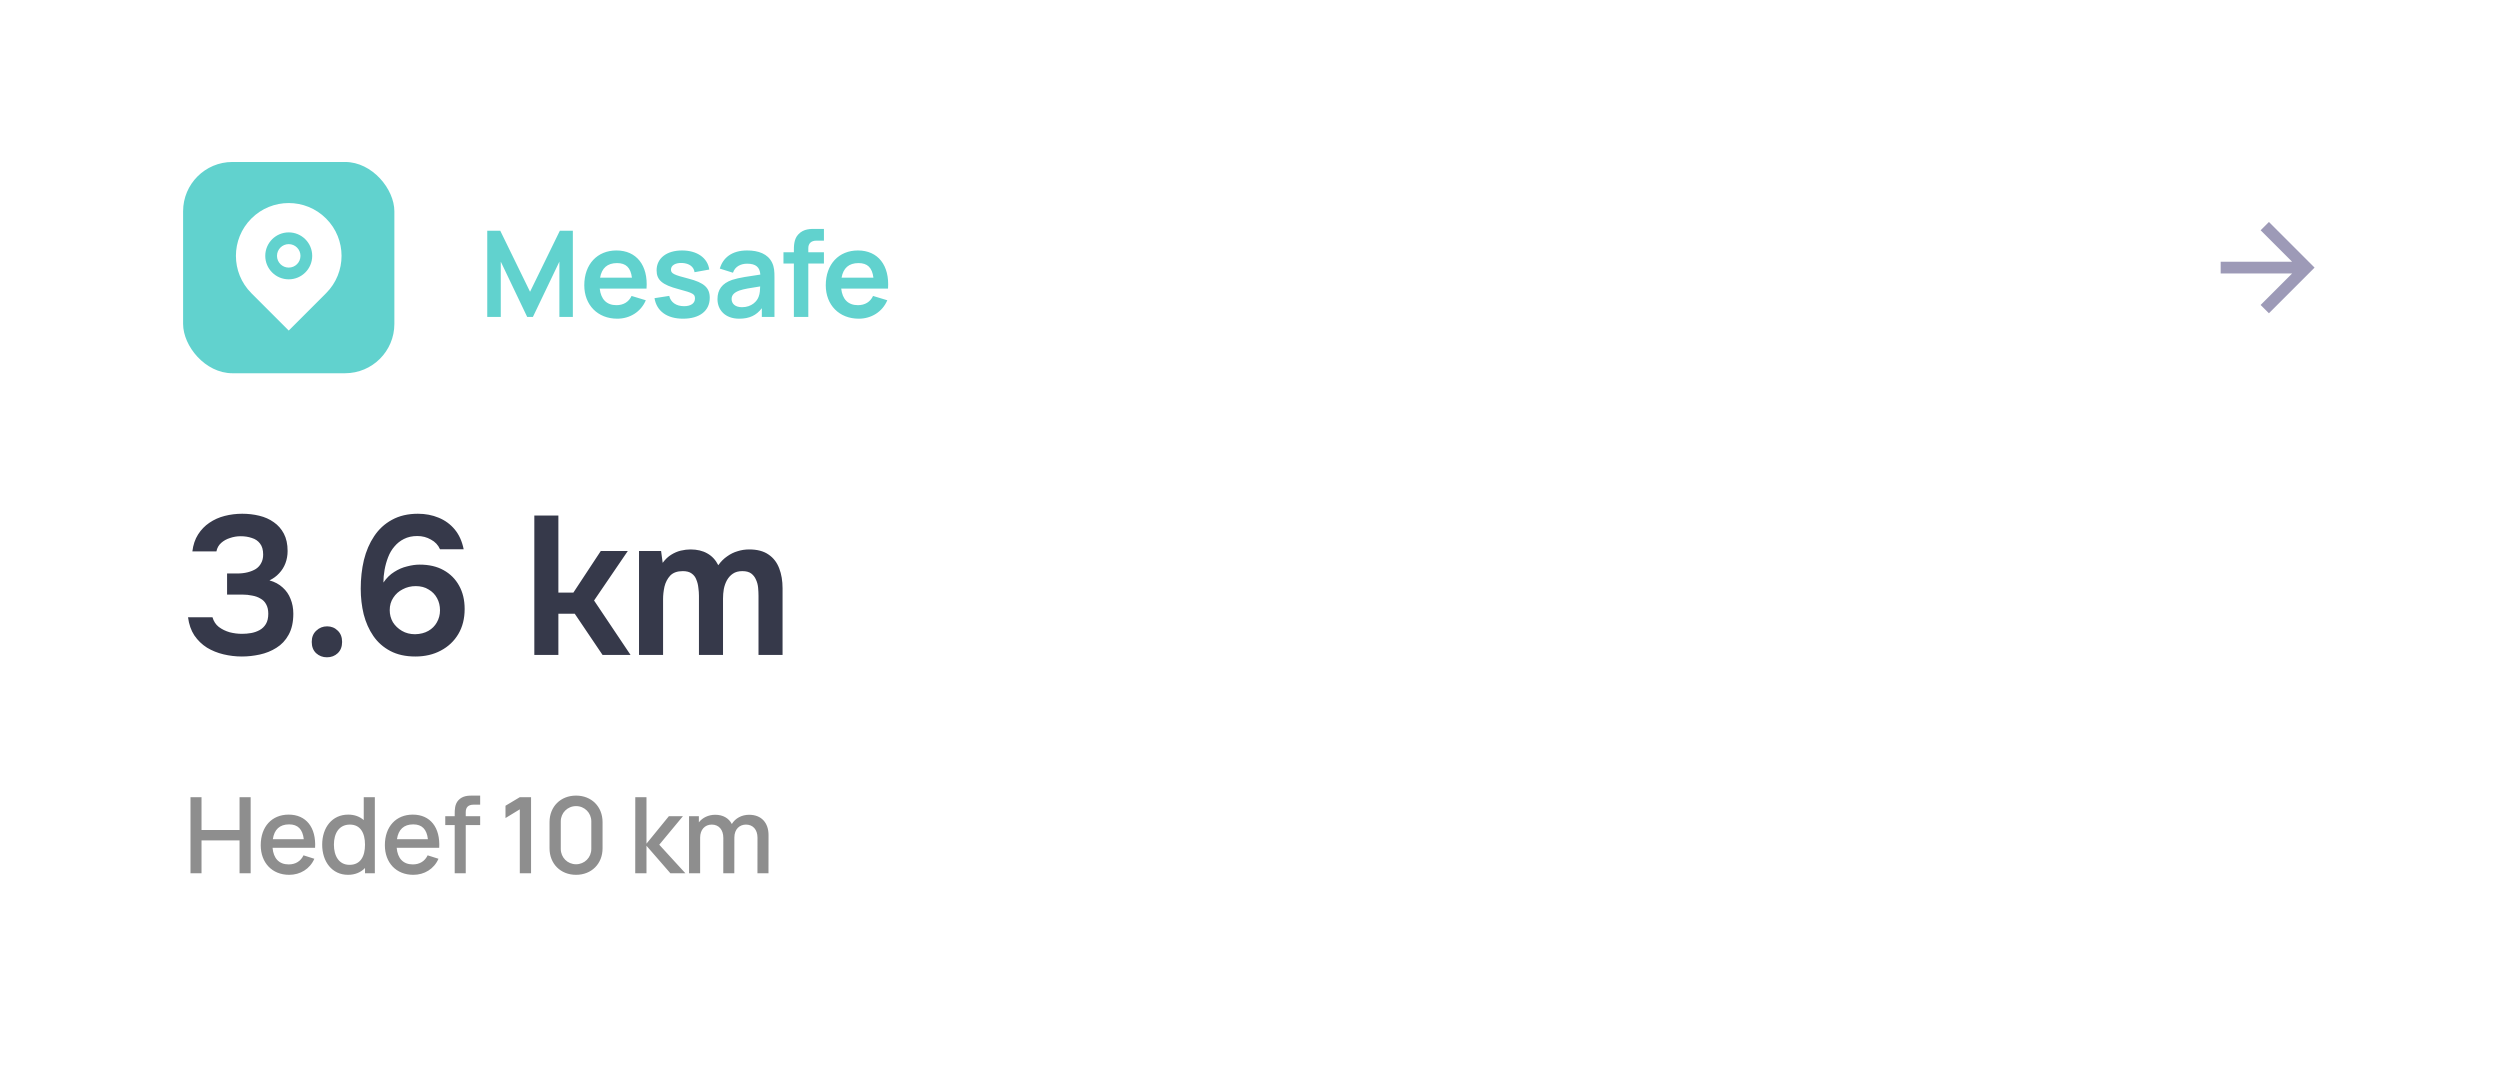 <svg width="355" height="152" viewBox="0 0 355 152" fill="none" xmlns="http://www.w3.org/2000/svg">
<g filter="url(#filter0_d_13189_21054)">
<rect x="8" y="4" width="339" height="136" rx="14" fill="white"/>
<path d="M325.479 33.168L321.009 28.698L322.187 27.52L328.669 34.001L322.187 40.483L321.009 39.305L325.479 34.835H315.336V33.168H325.479Z" fill="#9D9AB7"/>
<rect x="26" y="19" width="30" height="30" rx="7" fill="#61D2CE"/>
<path d="M46.303 37.635L41 42.939L35.697 37.635C32.768 34.706 32.768 29.958 35.697 27.029C38.626 24.1 43.374 24.1 46.303 27.029C49.232 29.958 49.232 34.706 46.303 37.635ZM41 35.665C42.841 35.665 44.333 34.173 44.333 32.332C44.333 30.491 42.841 28.999 41 28.999C39.159 28.999 37.667 30.491 37.667 32.332C37.667 34.173 39.159 35.665 41 35.665ZM41 33.999C40.08 33.999 39.333 33.252 39.333 32.332C39.333 31.412 40.08 30.665 41 30.665C41.92 30.665 42.667 31.412 42.667 32.332C42.667 33.252 41.92 33.999 41 33.999Z" fill="white"/>
<path d="M71.111 41H69.19V28.76H71.034L75.267 37.43L79.501 28.76H81.345V41H79.433V33.154L75.675 41H74.859L71.111 33.154V41ZM87.651 41.255C84.864 41.255 82.968 39.3 82.968 36.512C82.968 33.503 84.829 31.565 87.532 31.565C90.38 31.565 92.046 33.673 91.808 36.98H85.161C85.323 38.492 86.138 39.334 87.532 39.334C88.535 39.334 89.284 38.875 89.683 38.025L91.706 38.637C91.001 40.303 89.419 41.255 87.651 41.255ZM87.618 33.358C86.24 33.358 85.45 34.072 85.212 35.432H89.734C89.555 33.996 88.884 33.358 87.618 33.358ZM96.994 41.255C94.725 41.255 93.246 40.193 92.939 38.34L95.031 38.017C95.234 38.926 96.016 39.478 97.138 39.478C98.116 39.478 98.686 39.062 98.686 38.382C98.686 37.761 98.422 37.608 96.348 37.056C94.044 36.453 93.237 35.764 93.237 34.387C93.237 32.67 94.665 31.565 96.85 31.565C98.992 31.565 100.488 32.627 100.717 34.276L98.626 34.651C98.516 33.868 97.878 33.401 96.883 33.342C95.923 33.299 95.277 33.673 95.277 34.285C95.277 34.821 95.634 35.025 97.784 35.569C99.986 36.138 100.785 36.861 100.785 38.288C100.785 40.133 99.357 41.255 96.994 41.255ZM104.959 41.255C102.961 41.255 101.882 39.997 101.882 38.484C101.882 37.15 102.519 36.24 103.973 35.739C104.942 35.424 106.361 35.228 107.968 34.99C107.891 33.937 107.339 33.444 106.089 33.444C105.265 33.444 104.389 33.792 104.083 34.727L102.213 34.141C102.664 32.593 103.93 31.565 106.089 31.565C107.721 31.565 109.022 32.058 109.625 33.273C109.948 33.919 109.974 34.574 109.974 35.364V41H108.18V39.767C107.398 40.788 106.421 41.255 104.959 41.255ZM105.367 39.623C106.761 39.623 107.534 38.739 107.738 38.102C107.908 37.685 107.934 37.107 107.942 36.673C106.48 36.903 105.647 37.031 105.001 37.252C104.296 37.515 103.888 37.864 103.888 38.459C103.888 39.13 104.398 39.623 105.367 39.623ZM114.779 41H112.731V33.426H111.252V31.82H112.731V31.675C112.731 30.979 112.714 29.992 113.334 29.312C114.108 28.445 115.179 28.505 115.85 28.505H116.998V30.171H115.935C115.153 30.171 114.779 30.605 114.779 31.233V31.82H116.998V33.426H114.779V41ZM121.943 41.255C119.155 41.255 117.259 39.3 117.259 36.512C117.259 33.503 119.121 31.565 121.824 31.565C124.671 31.565 126.337 33.673 126.099 36.98H119.452C119.614 38.492 120.43 39.334 121.824 39.334C122.827 39.334 123.575 38.875 123.974 38.025L125.997 38.637C125.292 40.303 123.711 41.255 121.943 41.255ZM121.909 33.358C120.532 33.358 119.741 34.072 119.503 35.432H124.025C123.847 33.996 123.175 33.358 121.909 33.358Z" fill="#61D2CE"/>
<path d="M34.344 89.224C33.467 89.224 32.599 89.121 31.74 88.916C30.881 88.711 30.097 88.393 29.388 87.964C28.679 87.516 28.081 86.937 27.596 86.228C27.129 85.519 26.831 84.66 26.7 83.652H30.172C30.34 84.231 30.639 84.688 31.068 85.024C31.516 85.36 32.029 85.612 32.608 85.78C33.187 85.929 33.775 86.004 34.372 86.004C34.801 86.004 35.231 85.967 35.66 85.892C36.089 85.817 36.491 85.677 36.864 85.472C37.237 85.267 37.536 84.977 37.76 84.604C37.984 84.231 38.096 83.745 38.096 83.148C38.096 82.607 37.993 82.159 37.788 81.804C37.601 81.449 37.331 81.179 36.976 80.992C36.64 80.787 36.248 80.647 35.8 80.572C35.371 80.479 34.913 80.432 34.428 80.432H32.244V77.436H33.672C34.213 77.436 34.708 77.38 35.156 77.268C35.604 77.156 35.996 76.997 36.332 76.792C36.668 76.568 36.92 76.288 37.088 75.952C37.275 75.616 37.368 75.215 37.368 74.748C37.368 74.076 37.219 73.553 36.92 73.18C36.64 72.807 36.257 72.545 35.772 72.396C35.287 72.228 34.755 72.144 34.176 72.144C33.653 72.144 33.149 72.228 32.664 72.396C32.179 72.545 31.759 72.779 31.404 73.096C31.049 73.413 30.825 73.815 30.732 74.3H27.316C27.428 73.367 27.699 72.564 28.128 71.892C28.557 71.22 29.089 70.669 29.724 70.24C30.377 69.792 31.105 69.465 31.908 69.26C32.711 69.055 33.541 68.952 34.4 68.952C35.24 68.952 36.043 69.045 36.808 69.232C37.592 69.419 38.283 69.727 38.88 70.156C39.477 70.567 39.953 71.108 40.308 71.78C40.663 72.452 40.84 73.273 40.84 74.244C40.84 74.86 40.737 75.439 40.532 75.98C40.327 76.521 40.028 76.997 39.636 77.408C39.263 77.819 38.805 78.155 38.264 78.416C39.011 78.621 39.636 78.957 40.14 79.424C40.644 79.872 41.017 80.413 41.26 81.048C41.521 81.683 41.652 82.383 41.652 83.148C41.652 84.343 41.428 85.341 40.98 86.144C40.551 86.928 39.972 87.544 39.244 87.992C38.535 88.44 37.751 88.757 36.892 88.944C36.033 89.131 35.184 89.224 34.344 89.224ZM46.423 89.336C45.826 89.336 45.312 89.14 44.883 88.748C44.472 88.356 44.267 87.824 44.267 87.152C44.267 86.48 44.482 85.948 44.911 85.556C45.34 85.145 45.854 84.94 46.451 84.94C47.048 84.94 47.553 85.145 47.963 85.556C48.374 85.948 48.579 86.48 48.579 87.152C48.579 87.824 48.374 88.356 47.963 88.748C47.553 89.14 47.039 89.336 46.423 89.336ZM58.98 89.224C57.599 89.224 56.413 88.963 55.424 88.44C54.435 87.917 53.632 87.208 53.016 86.312C52.4 85.416 51.943 84.389 51.644 83.232C51.364 82.075 51.224 80.861 51.224 79.592C51.224 78.155 51.373 76.801 51.672 75.532C51.989 74.244 52.475 73.115 53.128 72.144C53.781 71.155 54.621 70.38 55.648 69.82C56.693 69.241 57.925 68.952 59.344 68.952C60.408 68.952 61.388 69.139 62.284 69.512C63.199 69.885 63.964 70.445 64.58 71.192C65.196 71.939 65.616 72.872 65.84 73.992H62.48C62.219 73.395 61.789 72.937 61.192 72.62C60.613 72.284 59.969 72.116 59.26 72.116C58.532 72.116 57.897 72.256 57.356 72.536C56.833 72.797 56.385 73.152 56.012 73.6C55.639 74.029 55.34 74.533 55.116 75.112C54.892 75.691 54.724 76.288 54.612 76.904C54.5 77.52 54.444 78.127 54.444 78.724C54.892 78.071 55.405 77.567 55.984 77.212C56.563 76.839 57.169 76.577 57.804 76.428C58.439 76.26 59.036 76.176 59.596 76.176C60.921 76.176 62.051 76.437 62.984 76.96C63.936 77.483 64.673 78.22 65.196 79.172C65.719 80.105 65.98 81.207 65.98 82.476C65.98 83.839 65.681 85.024 65.084 86.032C64.487 87.04 63.656 87.824 62.592 88.384C61.547 88.944 60.343 89.224 58.98 89.224ZM58.952 86.06C59.68 86.041 60.305 85.883 60.828 85.584C61.351 85.285 61.752 84.884 62.032 84.38C62.331 83.857 62.48 83.288 62.48 82.672C62.48 82.019 62.34 81.44 62.06 80.936C61.78 80.413 61.379 80.003 60.856 79.704C60.352 79.387 59.745 79.228 59.036 79.228C58.364 79.228 57.748 79.377 57.188 79.676C56.628 79.956 56.18 80.357 55.844 80.88C55.508 81.384 55.34 81.972 55.34 82.644C55.34 83.26 55.489 83.829 55.788 84.352C56.105 84.856 56.535 85.267 57.076 85.584C57.617 85.901 58.243 86.06 58.952 86.06ZM75.874 89V69.204H79.29V80.152H81.418L85.31 74.244H89.146L84.358 81.272L89.538 89H85.562L81.614 83.148H79.29V89H75.874ZM90.74 89V74.244H93.876L94.1 75.924C94.473 75.42 94.874 75.037 95.303 74.776C95.751 74.496 96.209 74.3 96.675 74.188C97.161 74.076 97.618 74.02 98.047 74.02C98.981 74.02 99.774 74.207 100.428 74.58C101.1 74.953 101.622 75.513 101.996 76.26C102.369 75.737 102.789 75.317 103.256 75C103.722 74.664 104.217 74.421 104.74 74.272C105.262 74.104 105.813 74.02 106.392 74.02C107.53 74.02 108.445 74.263 109.136 74.748C109.826 75.215 110.33 75.868 110.648 76.708C110.965 77.529 111.124 78.472 111.124 79.536V89H107.708V80.628C107.708 80.255 107.689 79.863 107.652 79.452C107.614 79.041 107.512 78.659 107.344 78.304C107.194 77.949 106.97 77.66 106.672 77.436C106.373 77.212 105.953 77.1 105.412 77.1C104.87 77.1 104.422 77.221 104.068 77.464C103.732 77.688 103.452 77.996 103.228 78.388C103.022 78.761 102.873 79.181 102.78 79.648C102.705 80.096 102.668 80.544 102.668 80.992V89H99.251V80.6C99.251 80.245 99.224 79.872 99.168 79.48C99.13 79.069 99.037 78.687 98.888 78.332C98.757 77.959 98.533 77.66 98.216 77.436C97.917 77.212 97.497 77.1 96.956 77.1C96.171 77.1 95.574 77.315 95.163 77.744C94.772 78.173 94.501 78.696 94.352 79.312C94.221 79.928 94.156 80.516 94.156 81.076V89H90.74Z" fill="#36394A"/>
<path d="M28.617 120H27.05V109.2H28.617V113.857H34.017V109.2H35.593V120H34.017V115.335H28.617V120ZM41.067 120.225C38.644 120.225 37.024 118.522 37.024 116.017C37.024 113.362 38.622 111.675 40.992 111.675C43.467 111.675 44.907 113.49 44.742 116.392H38.704C38.832 117.892 39.627 118.747 40.992 118.747C41.967 118.747 42.702 118.29 43.099 117.457L44.637 117.945C44.007 119.392 42.634 120.225 41.067 120.225ZM41.052 113.062C39.709 113.062 38.944 113.797 38.742 115.17H43.137C42.972 113.745 42.297 113.062 41.052 113.062ZM49.417 120.225C47.16 120.225 45.75 118.372 45.75 115.942C45.75 113.497 47.167 111.675 49.447 111.675C50.355 111.675 51.09 111.96 51.652 112.455V109.2H53.227V120H51.832V119.257C51.247 119.865 50.437 120.225 49.417 120.225ZM49.635 118.807C51.18 118.807 51.832 117.622 51.832 115.942C51.832 114.262 51.165 113.092 49.687 113.092C48.127 113.092 47.415 114.352 47.415 115.942C47.415 117.547 48.127 118.807 49.635 118.807ZM58.693 120.225C56.271 120.225 54.651 118.522 54.651 116.017C54.651 113.362 56.248 111.675 58.618 111.675C61.093 111.675 62.533 113.49 62.368 116.392H56.331C56.458 117.892 57.253 118.747 58.618 118.747C59.593 118.747 60.328 118.29 60.726 117.457L62.263 117.945C61.633 119.392 60.261 120.225 58.693 120.225ZM58.678 113.062C57.336 113.062 56.571 113.797 56.368 115.17H60.763C60.598 113.745 59.923 113.062 58.678 113.062ZM66.136 120H64.568V113.16H63.226V111.9H64.568V111.615C64.568 110.992 64.568 110.212 65.086 109.642C65.708 108.96 66.556 108.975 67.163 108.975H68.183V110.265H67.238C66.488 110.265 66.136 110.647 66.136 111.315V111.9H68.183V113.16H66.136V120ZM75.41 120H73.813V110.925L71.781 112.162V110.415L73.813 109.2H75.41V120ZM81.799 120.225C79.601 120.225 78.034 118.657 78.034 116.46V112.74C78.034 110.542 79.601 108.975 81.799 108.975C83.996 108.975 85.564 110.542 85.564 112.74V116.46C85.564 118.657 83.996 120.225 81.799 120.225ZM81.799 118.725C83.006 118.725 83.966 117.765 83.966 116.557V112.627C83.966 111.427 83.006 110.467 81.799 110.467C80.591 110.467 79.631 111.427 79.631 112.627V116.557C79.631 117.765 80.591 118.725 81.799 118.725ZM91.8 120H90.203L90.21 109.2H91.8V115.8L94.981 111.9H96.975L93.615 115.95L97.32 120H95.191L91.8 116.1V120ZM99.419 120H97.844V111.9H99.239V112.77C99.757 112.11 100.589 111.698 101.564 111.698C102.682 111.698 103.492 112.192 103.919 113.01C104.414 112.192 105.322 111.698 106.379 111.698C108.119 111.698 109.132 112.837 109.132 114.577L109.124 120H107.557L107.564 114.952C107.564 113.79 106.904 113.092 105.929 113.092C105.037 113.092 104.279 113.715 104.279 114.937L104.272 120H102.704L102.712 114.982C102.712 113.812 102.067 113.092 101.069 113.092C100.079 113.092 99.419 113.835 99.419 114.937V120Z" fill="#8E8E8E"/>
</g>
<defs>
<filter id="filter0_d_13189_21054" x="0" y="0" width="355" height="152" filterUnits="userSpaceOnUse" color-interpolation-filters="sRGB">
<feFlood flood-opacity="0" result="BackgroundImageFix"/>
<feColorMatrix in="SourceAlpha" type="matrix" values="0 0 0 0 0 0 0 0 0 0 0 0 0 0 0 0 0 0 127 0" result="hardAlpha"/>
<feOffset dy="4"/>
<feGaussianBlur stdDeviation="4"/>
<feComposite in2="hardAlpha" operator="out"/>
<feColorMatrix type="matrix" values="0 0 0 0 0 0 0 0 0 0 0 0 0 0 0 0 0 0 0.04 0"/>
<feBlend mode="normal" in2="BackgroundImageFix" result="effect1_dropShadow_13189_21054"/>
<feBlend mode="normal" in="SourceGraphic" in2="effect1_dropShadow_13189_21054" result="shape"/>
</filter>
</defs>
</svg>
